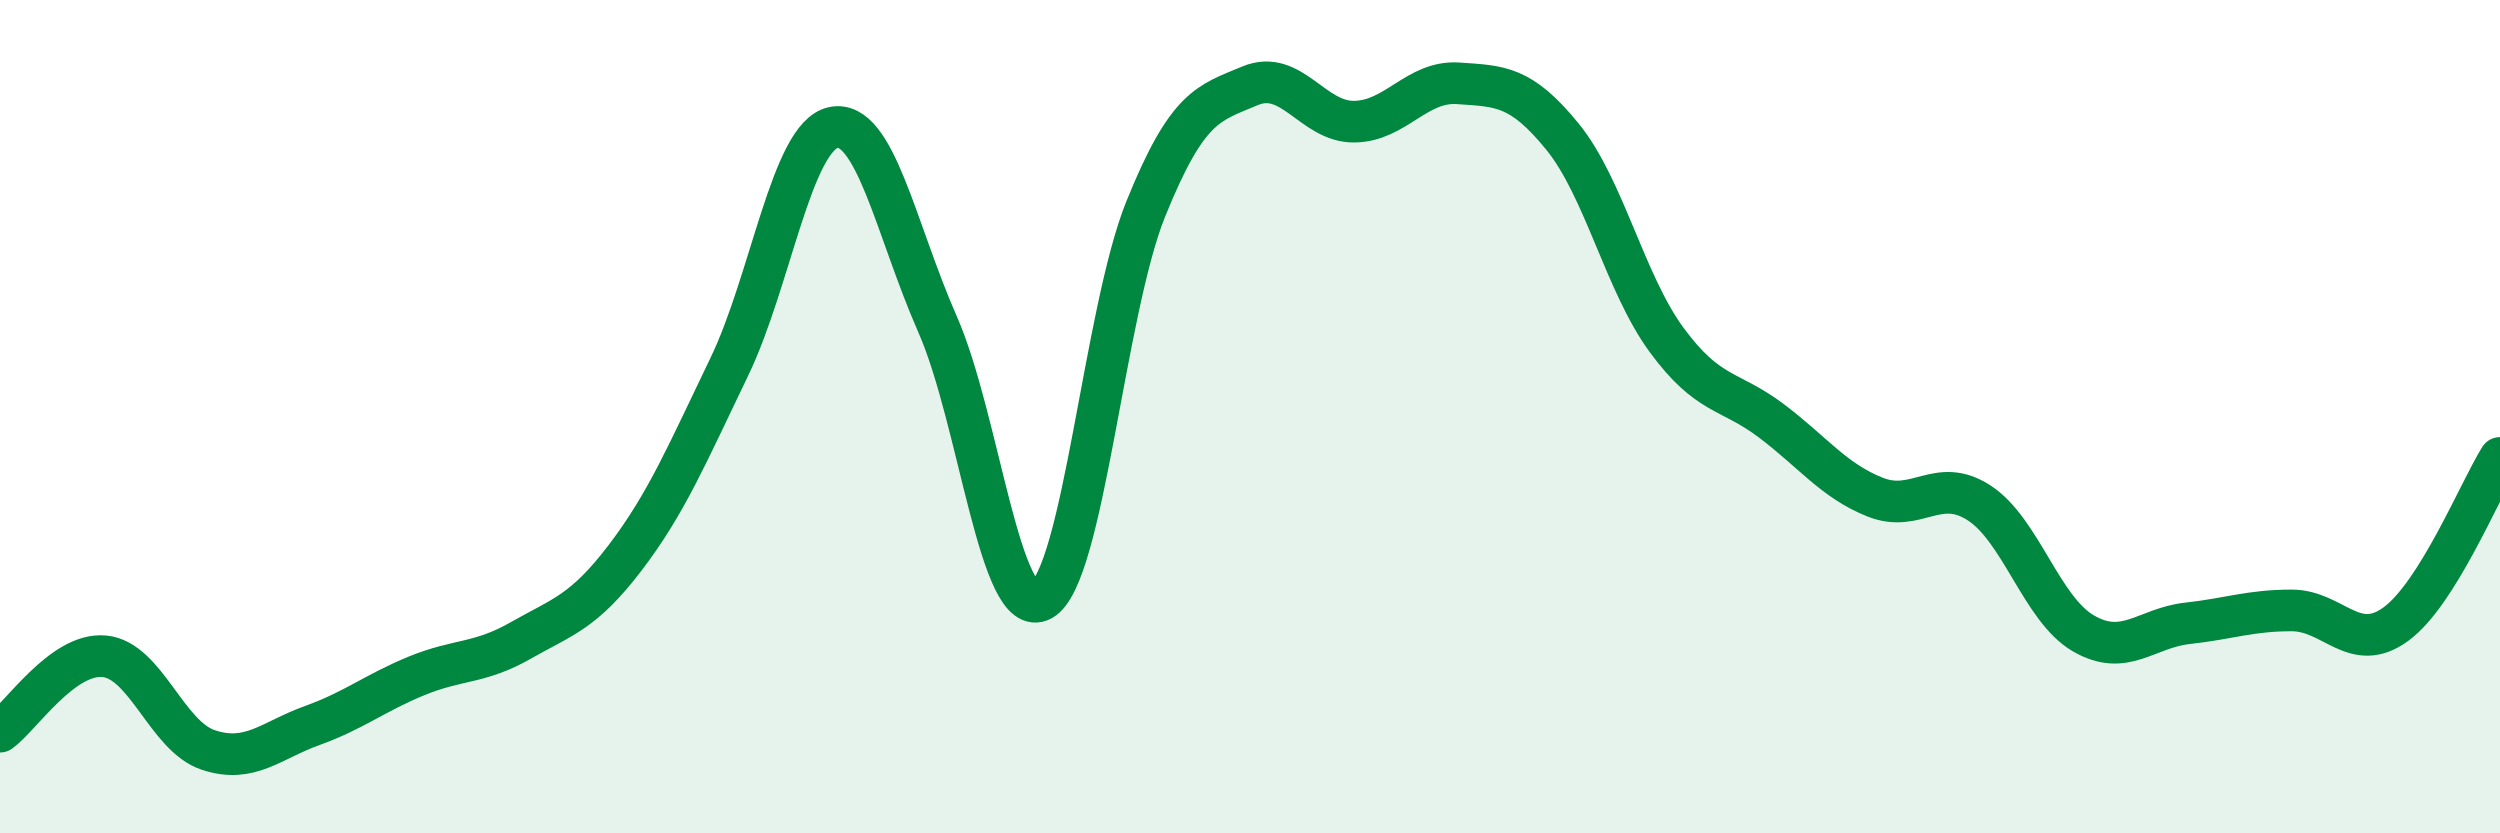 
    <svg width="60" height="20" viewBox="0 0 60 20" xmlns="http://www.w3.org/2000/svg">
      <path
        d="M 0,17.56 C 0.5,17.2 1.5,15.66 2.5,15.75 C 3.5,15.84 4,17.67 5,18 C 6,18.33 6.5,17.77 7.5,17.41 C 8.5,17.05 9,16.63 10,16.22 C 11,15.81 11.5,15.94 12.5,15.37 C 13.5,14.8 14,14.7 15,13.39 C 16,12.08 16.5,10.88 17.5,8.81 C 18.5,6.74 19,3.27 20,3.06 C 21,2.85 21.5,5.51 22.5,7.78 C 23.5,10.05 24,14.95 25,14.4 C 26,13.85 26.5,7.48 27.5,5.01 C 28.5,2.54 29,2.48 30,2.06 C 31,1.64 31.5,2.93 32.5,2.92 C 33.5,2.91 34,1.93 35,2 C 36,2.07 36.5,2.05 37.5,3.28 C 38.5,4.51 39,6.8 40,8.16 C 41,9.52 41.5,9.34 42.5,10.09 C 43.5,10.84 44,11.53 45,11.93 C 46,12.33 46.5,11.42 47.5,12.07 C 48.5,12.72 49,14.62 50,15.2 C 51,15.78 51.5,15.07 52.5,14.96 C 53.5,14.85 54,14.65 55,14.65 C 56,14.65 56.5,15.71 57.5,14.98 C 58.5,14.25 59.5,11.79 60,10.99L60 20L0 20Z"
        fill="#008740"
        opacity="0.1"
        stroke-linecap="round"
        stroke-linejoin="round"
      />
      <path
        d="M 0,17.56 C 0.5,17.2 1.5,15.66 2.5,15.75 C 3.5,15.84 4,17.67 5,18 C 6,18.33 6.5,17.77 7.5,17.41 C 8.5,17.05 9,16.63 10,16.22 C 11,15.81 11.5,15.94 12.5,15.37 C 13.5,14.8 14,14.7 15,13.39 C 16,12.08 16.5,10.88 17.5,8.81 C 18.5,6.74 19,3.27 20,3.06 C 21,2.85 21.5,5.51 22.5,7.78 C 23.5,10.05 24,14.95 25,14.4 C 26,13.85 26.5,7.48 27.5,5.01 C 28.5,2.54 29,2.48 30,2.06 C 31,1.64 31.5,2.93 32.5,2.92 C 33.5,2.91 34,1.93 35,2 C 36,2.07 36.5,2.05 37.5,3.28 C 38.5,4.51 39,6.8 40,8.16 C 41,9.52 41.5,9.34 42.5,10.09 C 43.5,10.84 44,11.53 45,11.93 C 46,12.33 46.5,11.42 47.5,12.07 C 48.5,12.72 49,14.62 50,15.2 C 51,15.78 51.5,15.07 52.5,14.96 C 53.5,14.85 54,14.65 55,14.65 C 56,14.65 56.5,15.71 57.5,14.98 C 58.5,14.25 59.5,11.79 60,10.99"
        stroke="#008740"
        stroke-width="1"
        fill="none"
        stroke-linecap="round"
        stroke-linejoin="round"
      />
    </svg>
  